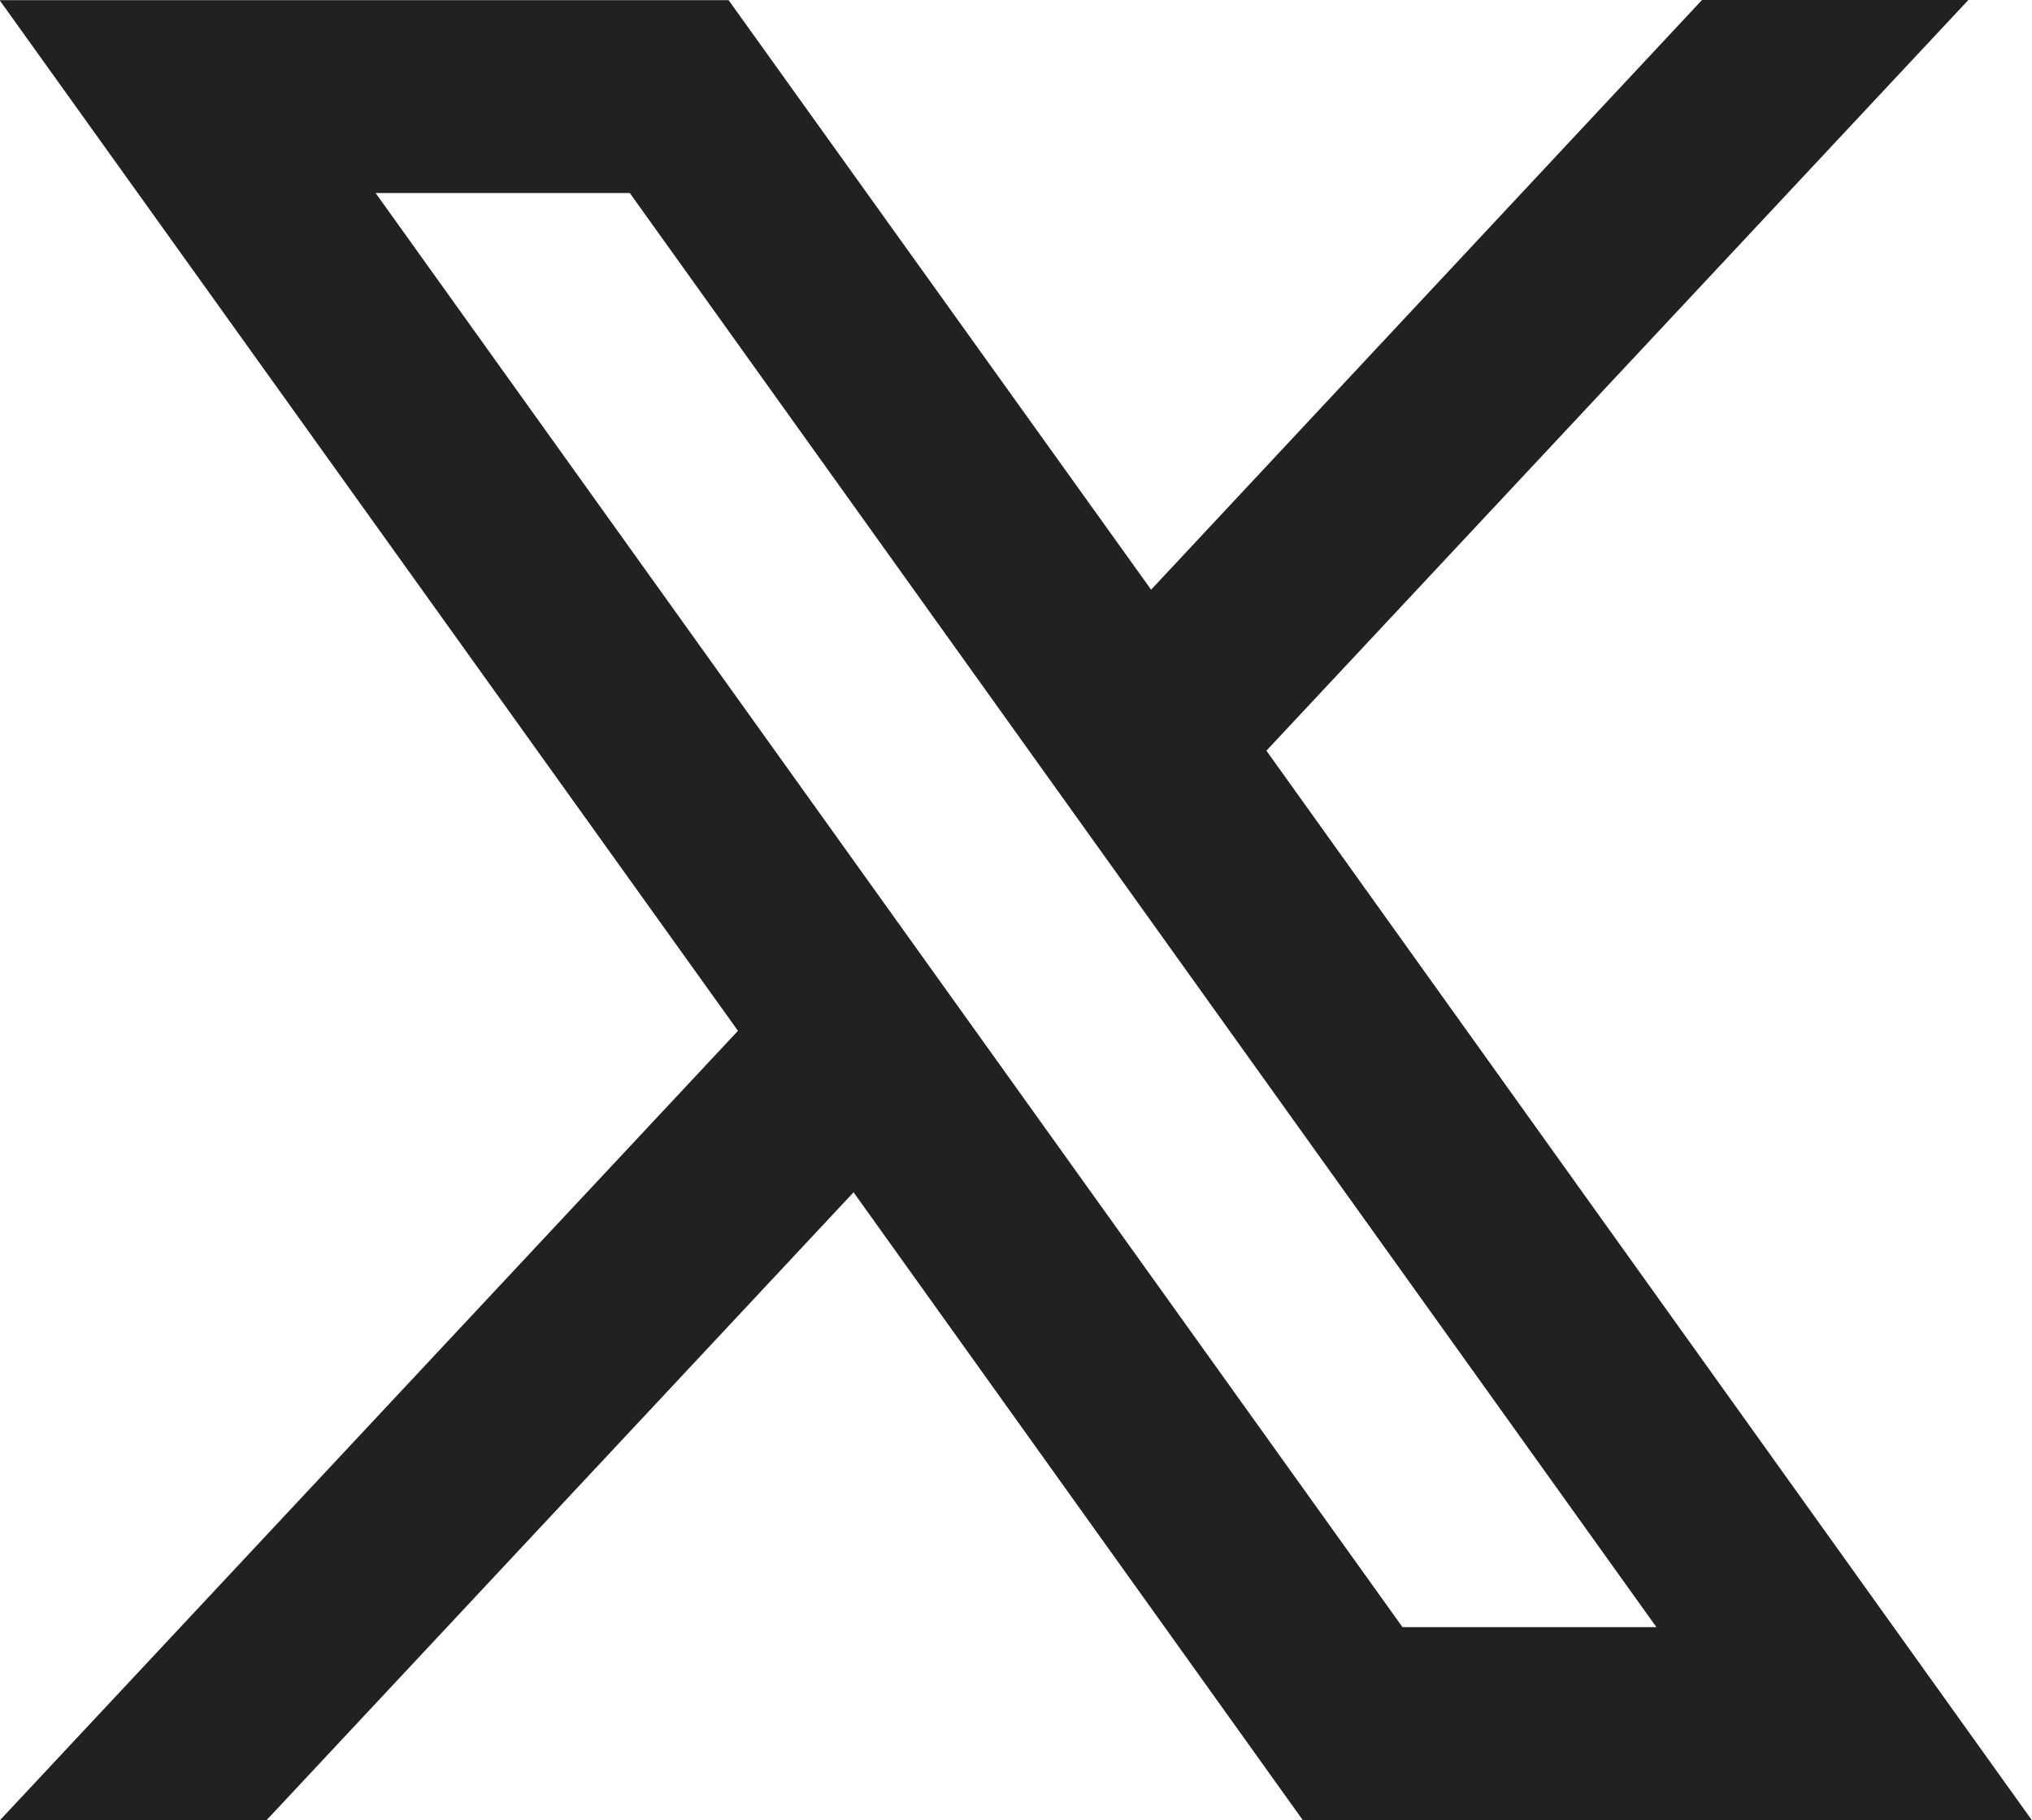 <svg xmlns="http://www.w3.org/2000/svg" width="21.711" height="19.446" viewBox="0 0 21.711 19.446">
  <g id="Grupo_556" data-name="Grupo 556" transform="translate(-1146.766 -10922.275)">
    <path id="Trazado_751" data-name="Trazado 751" d="M422.346,12.718l7.5-8.02H427l-5.886,6.3L416.6,4.7h-7.789L416.7,15.711l-7.885,8.433h2.848l6.272-6.708,4.8,6.708h7.789ZM412.828,6.76h2.716l10.969,15.322H423.8Z" transform="translate(737.951 10917.577)" fill="#202222"/>
  </g>
</svg>
